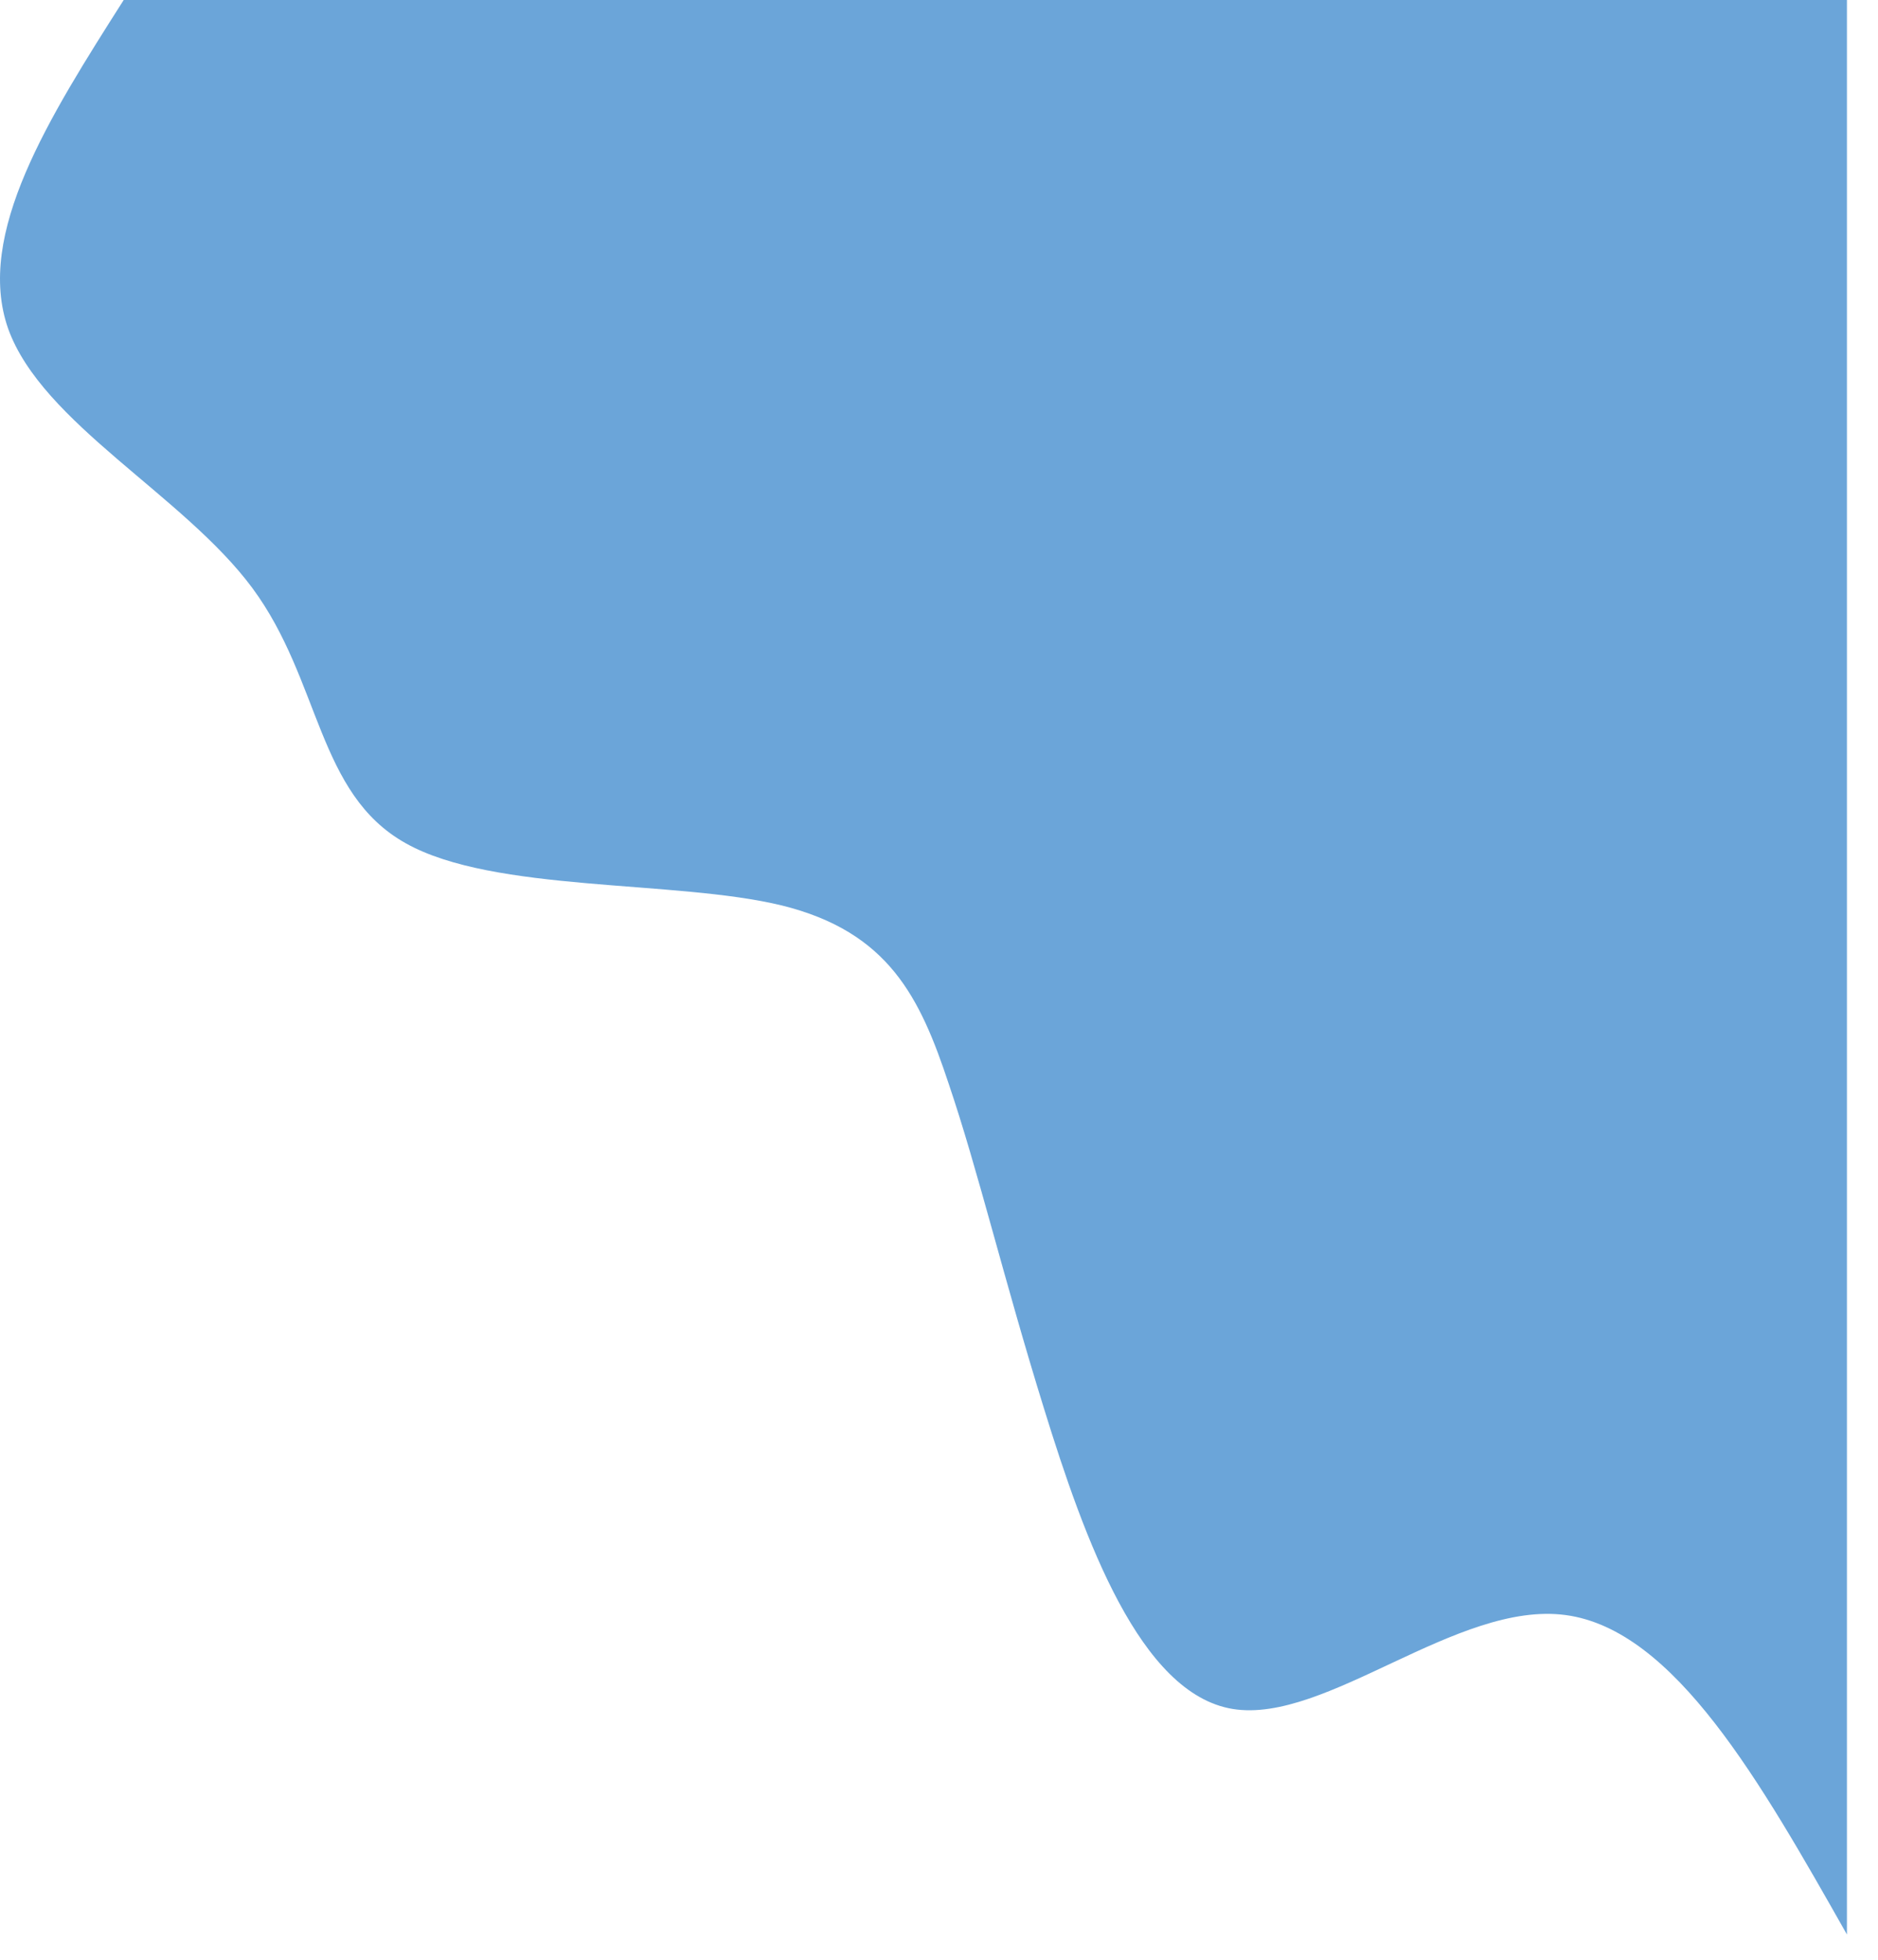 <?xml version="1.0" encoding="utf-8"?>
<svg xmlns="http://www.w3.org/2000/svg" fill="none" height="100%" overflow="visible" preserveAspectRatio="none" style="display: block;" viewBox="0 0 46 48" width="100%">
<g id="Group">
<path d="M45.239 47.381C43.129 43.655 41.018 39.913 38.348 39.557C35.694 39.201 32.48 42.23 30.194 41.857C27.924 41.485 26.565 37.71 25.573 34.503C24.582 31.312 23.959 28.672 23.239 26.549C22.536 24.427 21.768 22.824 19.146 22.176C16.54 21.544 12.095 21.868 9.937 20.653C7.763 19.438 7.858 16.668 6.18 14.401C4.501 12.133 1.031 10.367 0.2 8.051C-0.615 5.734 1.207 2.867 3.03 0L45.239 0V47.381Z" fill="#5B9BD5" fill-opacity="0.9" id="Vector"/>
</g>
</svg>